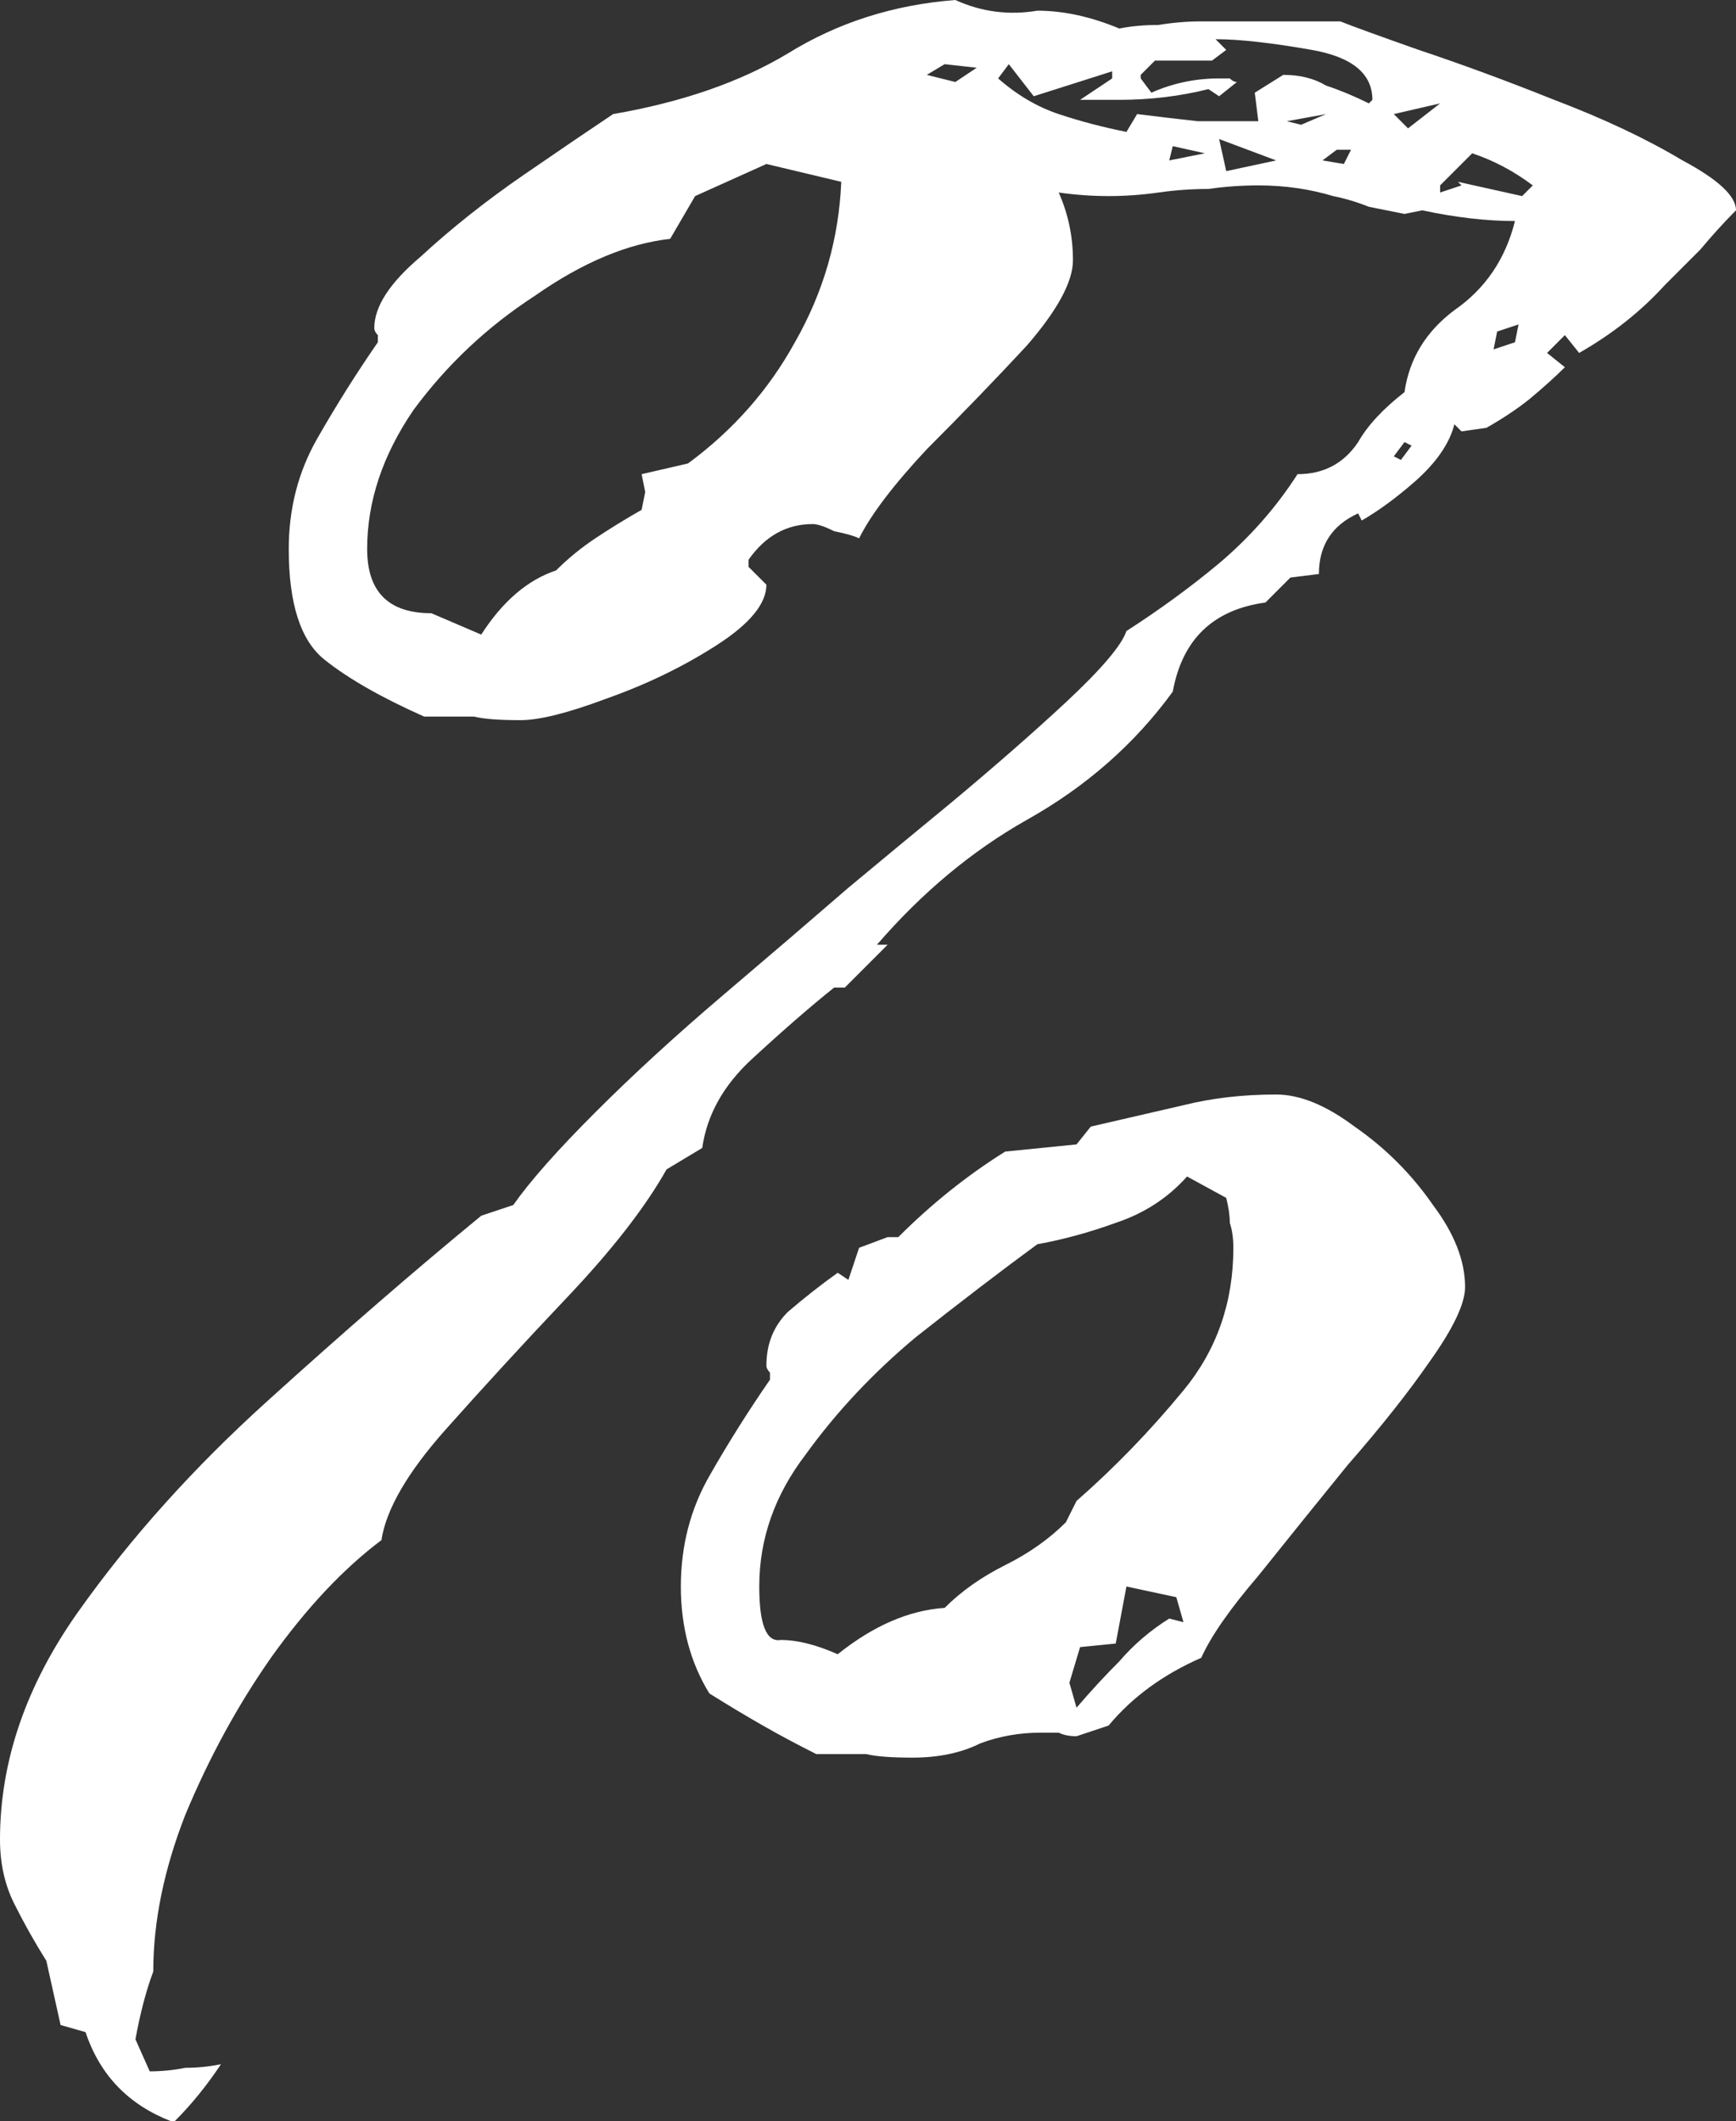 <?xml version="1.0" encoding="UTF-8"?> <svg xmlns="http://www.w3.org/2000/svg" viewBox="0 0 60.572 74.004" fill="none"><rect x="0" y="0" width="60.572" height="74.004" fill="#333333" stroke="none"/><path d="M5.97 74.004C4.478 73.424 3.483 72.388 2.985 70.895L2.114 70.646L1.617 68.407C1.202 67.744 0.829 67.081 0.498 66.417C0.166 65.754 0 65.008 0 64.178C0 61.442 0.912 58.789 2.736 56.218C4.56 53.648 6.758 51.202 9.328 48.88C11.982 46.476 14.469 44.32 16.791 42.413L17.91 42.039C18.491 41.21 19.444 40.132 20.771 38.806C22.098 37.479 23.59 36.111 25.249 34.701C26.907 33.292 28.358 32.048 29.602 30.97C30.597 30.141 31.799 29.146 33.209 27.985C34.701 26.741 36.028 25.58 37.189 24.502C38.433 23.341 39.137 22.512 39.303 22.015C40.464 21.268 41.542 20.481 42.537 19.652C43.615 18.739 44.527 17.703 45.273 16.542C46.185 16.542 46.89 16.169 47.388 15.423C47.719 14.842 48.258 14.262 49.005 13.681C49.17 12.521 49.751 11.567 50.746 10.821C51.824 10.075 52.529 9.038 52.86 7.711C51.865 7.711 50.787 7.587 49.626 7.338L49.005 7.463C48.59 7.38 48.175 7.297 47.761 7.214C47.346 7.048 46.932 6.924 46.517 6.841C45.688 6.592 44.817 6.468 43.905 6.468C43.325 6.468 42.744 6.509 42.164 6.592C41.583 6.592 41.003 6.633 40.422 6.716C39.262 6.882 38.101 6.882 36.94 6.716C37.272 7.463 37.437 8.25 37.437 9.08C37.437 9.826 36.899 10.821 35.82 12.065C34.743 13.225 33.582 14.428 32.338 15.672C31.177 16.915 30.389 17.952 29.975 18.781C29.809 18.698 29.519 18.615 29.104 18.532C28.773 18.366 28.524 18.283 28.358 18.283C27.446 18.283 26.7 18.698 26.119 19.527V19.776L26.741 20.398C26.741 21.061 26.161 21.766 25 22.512C23.839 23.258 22.554 23.88 21.144 24.378C19.817 24.875 18.822 25.124 18.159 25.124C17.413 25.124 16.874 25.083 16.542 25H14.801C13.308 24.336 12.147 23.673 11.318 23.01C10.489 22.346 10.075 21.061 10.075 19.154C10.075 17.744 10.406 16.459 11.07 15.298C11.733 14.138 12.438 13.018 13.184 11.94V11.691C13.101 11.609 13.06 11.526 13.06 11.443C13.06 10.696 13.599 9.867 14.676 8.955C15.754 7.96 16.957 7.007 18.283 6.094C19.61 5.182 20.647 4.478 21.393 3.98C23.797 3.565 25.829 2.861 27.487 1.866C29.229 0.788 31.177 0.166 33.333 0C34.245 0.415 35.199 0.539 36.194 0.373C37.106 0.373 38.059 0.58 39.054 0.995C39.469 0.912 39.925 0.871 40.422 0.871C40.92 0.788 41.418 0.746 41.915 0.746H46.766C47.18 0.912 48.092 1.244 49.502 1.741C50.995 2.239 52.57 2.819 54.228 3.483C55.97 4.146 57.462 4.851 58.706 5.597C59.95 6.26 60.572 6.841 60.572 7.338C60.157 7.753 59.743 8.209 59.328 8.706C58.913 9.121 58.499 9.536 58.084 9.95C57.255 10.862 56.26 11.65 55.099 12.313L54.601 11.691L53.98 12.313L54.601 12.811C54.27 13.143 53.855 13.516 53.358 13.93C52.943 14.262 52.446 14.594 51.865 14.925L50.995 15.05L50.746 14.801C50.58 15.464 50.124 16.128 49.378 16.791C48.714 17.371 48.092 17.827 47.512 18.159L47.388 17.91C46.476 18.325 46.019 19.03 46.019 20.025L45.024 20.149L44.154 21.02C42.33 21.268 41.252 22.305 40.92 24.129C39.593 25.953 37.894 27.446 35.82 28.607C33.913 29.685 32.172 31.136 30.597 32.96H30.97L29.477 34.453H29.104C28.275 35.116 27.322 35.945 26.243 36.94C25.249 37.852 24.668 38.888 24.502 40.049L23.258 40.796C22.512 42.122 21.351 43.615 19.776 45.273C18.283 46.849 16.874 48.383 15.547 49.875C14.22 51.368 13.474 52.653 13.308 53.731C11.982 54.726 10.696 56.094 9.453 57.835C8.292 59.494 7.297 61.318 6.468 63.308C5.721 65.215 5.348 67.039 5.348 68.78C5.099 69.444 4.892 70.232 4.726 71.144L5.224 72.263C5.638 72.263 6.053 72.222 6.468 72.139C6.882 72.139 7.297 72.097 7.711 72.014C7.214 72.76 6.675 73.424 6.094 74.004H5.97ZM39.303 4.602L39.676 3.98C40.34 4.063 41.044 4.146 41.791 4.229C42.537 4.229 43.242 4.229 43.905 4.229L43.781 3.234L44.776 2.612C45.356 2.612 45.854 2.736 46.268 2.985C46.766 3.151 47.263 3.358 47.761 3.607L47.885 3.483C47.885 2.57 47.18 1.99 45.771 1.741C44.361 1.493 43.242 1.368 42.413 1.368L42.786 1.741L42.288 2.114H40.298L39.801 2.612V2.736L40.174 3.234C40.92 2.902 41.708 2.736 42.537 2.736H42.91C42.993 2.819 43.076 2.861 43.159 2.861L42.537 3.358L42.164 3.109C41.169 3.358 40.132 3.483 39.054 3.483H37.686L38.806 2.736V2.488L36.069 3.358L35.199 2.239L34.826 2.736C35.489 3.317 36.194 3.731 36.94 3.98C37.686 4.229 38.474 4.436 39.303 4.602ZM33.333 2.861L34.079 2.363L32.96 2.239L32.338 2.612L33.333 2.861ZM49.129 4.478L50.248 3.607L48.632 3.98L49.129 4.478ZM45.398 4.353L46.268 3.98L44.9 4.229L45.398 4.353ZM42.786 5.97L44.527 5.597L42.537 4.851L42.786 5.97ZM40.796 5.597L42.039 5.348L40.92 5.099L40.796 5.597ZM46.89 5.721L47.139 5.224H46.641L46.144 5.597L46.89 5.721ZM53.109 6.841L53.482 6.468C52.819 5.97 52.114 5.597 51.368 5.348L50.248 6.468V6.716L50.995 6.468L50.87 6.343L53.109 6.841ZM16.791 22.139C17.537 20.978 18.408 20.232 19.403 19.9C19.817 19.486 20.273 19.113 20.771 18.781C21.268 18.449 21.807 18.118 22.388 17.786L22.512 17.164L22.388 16.542L24.005 16.169C25.58 15.008 26.824 13.599 27.736 11.94C28.731 10.199 29.27 8.333 29.353 6.343L26.741 5.721L24.254 6.841L23.383 8.333C21.89 8.499 20.315 9.162 18.657 10.323C16.998 11.401 15.589 12.728 14.428 14.303C13.35 15.879 12.811 17.496 12.811 19.154C12.811 20.647 13.557 21.393 15.05 21.393L16.791 22.139ZM52.114 12.189L52.86 11.94L52.985 11.318L52.238 11.567L52.114 12.189ZM48.88 16.045L49.253 15.547L49.005 15.423L48.632 15.92L48.88 16.045ZM31.84 61.318C31.094 61.318 30.555 61.277 30.224 61.194H28.482C27.819 60.862 27.197 60.53 26.617 60.198C26.036 59.867 25.414 59.494 24.751 59.079C24.088 58.001 23.756 56.757 23.756 55.348C23.756 53.938 24.088 52.653 24.751 51.492C25.414 50.331 26.119 49.212 26.865 48.134V47.885C26.783 47.802 26.741 47.719 26.741 47.636C26.741 46.89 26.99 46.268 27.487 45.771C28.068 45.273 28.648 44.817 29.229 44.403L29.602 44.651L29.975 43.532L30.97 43.159H31.343C32.504 41.998 33.748 41.003 35.074 40.174L37.562 39.925L38.059 39.303L41.293 38.557C42.288 38.308 43.366 38.184 44.527 38.184C45.356 38.184 46.268 38.557 47.263 39.303C48.341 40.049 49.253 40.962 49.999 42.039C50.746 43.034 51.119 43.988 51.119 44.9C51.119 45.481 50.704 46.351 49.875 47.512C49.129 48.59 48.175 49.792 47.015 51.119C45.937 52.446 44.9 53.731 43.905 54.975C42.91 56.135 42.247 57.089 41.915 57.835C40.588 58.416 39.51 59.203 38.681 60.198L37.562 60.572C37.313 60.572 37.106 60.53 36.94 60.447H36.318C35.572 60.447 34.867 60.572 34.204 60.82C33.54 61.152 32.753 61.318 31.84 61.318ZM29.229 57.711C30.472 56.716 31.716 56.177 32.96 56.094C33.54 55.513 34.245 55.016 35.074 54.601C35.904 54.187 36.608 53.689 37.189 53.109L37.562 52.363C38.888 51.202 40.132 49.917 41.293 48.507C42.454 47.098 43.034 45.439 43.034 43.532C43.034 43.2 42.993 42.91 42.91 42.661C42.91 42.413 42.868 42.122 42.786 41.791L41.418 41.044C40.754 41.791 39.925 42.33 38.93 42.661C38.018 42.993 37.106 43.242 36.194 43.408C34.95 44.32 33.54 45.398 31.965 46.641C30.472 47.885 29.187 49.253 28.109 50.746C27.031 52.155 26.492 53.689 26.492 55.348C26.492 56.675 26.741 57.296 27.239 57.213C27.819 57.213 28.482 57.379 29.229 57.711ZM37.562 59.577C38.059 58.996 38.557 58.457 39.054 57.96C39.552 57.379 40.132 56.882 40.796 56.467L41.293 56.592L41.044 55.721L39.303 55.348L38.93 57.338L37.686 57.462L37.313 58.706L37.562 59.577Z" fill="white"></path></svg> 